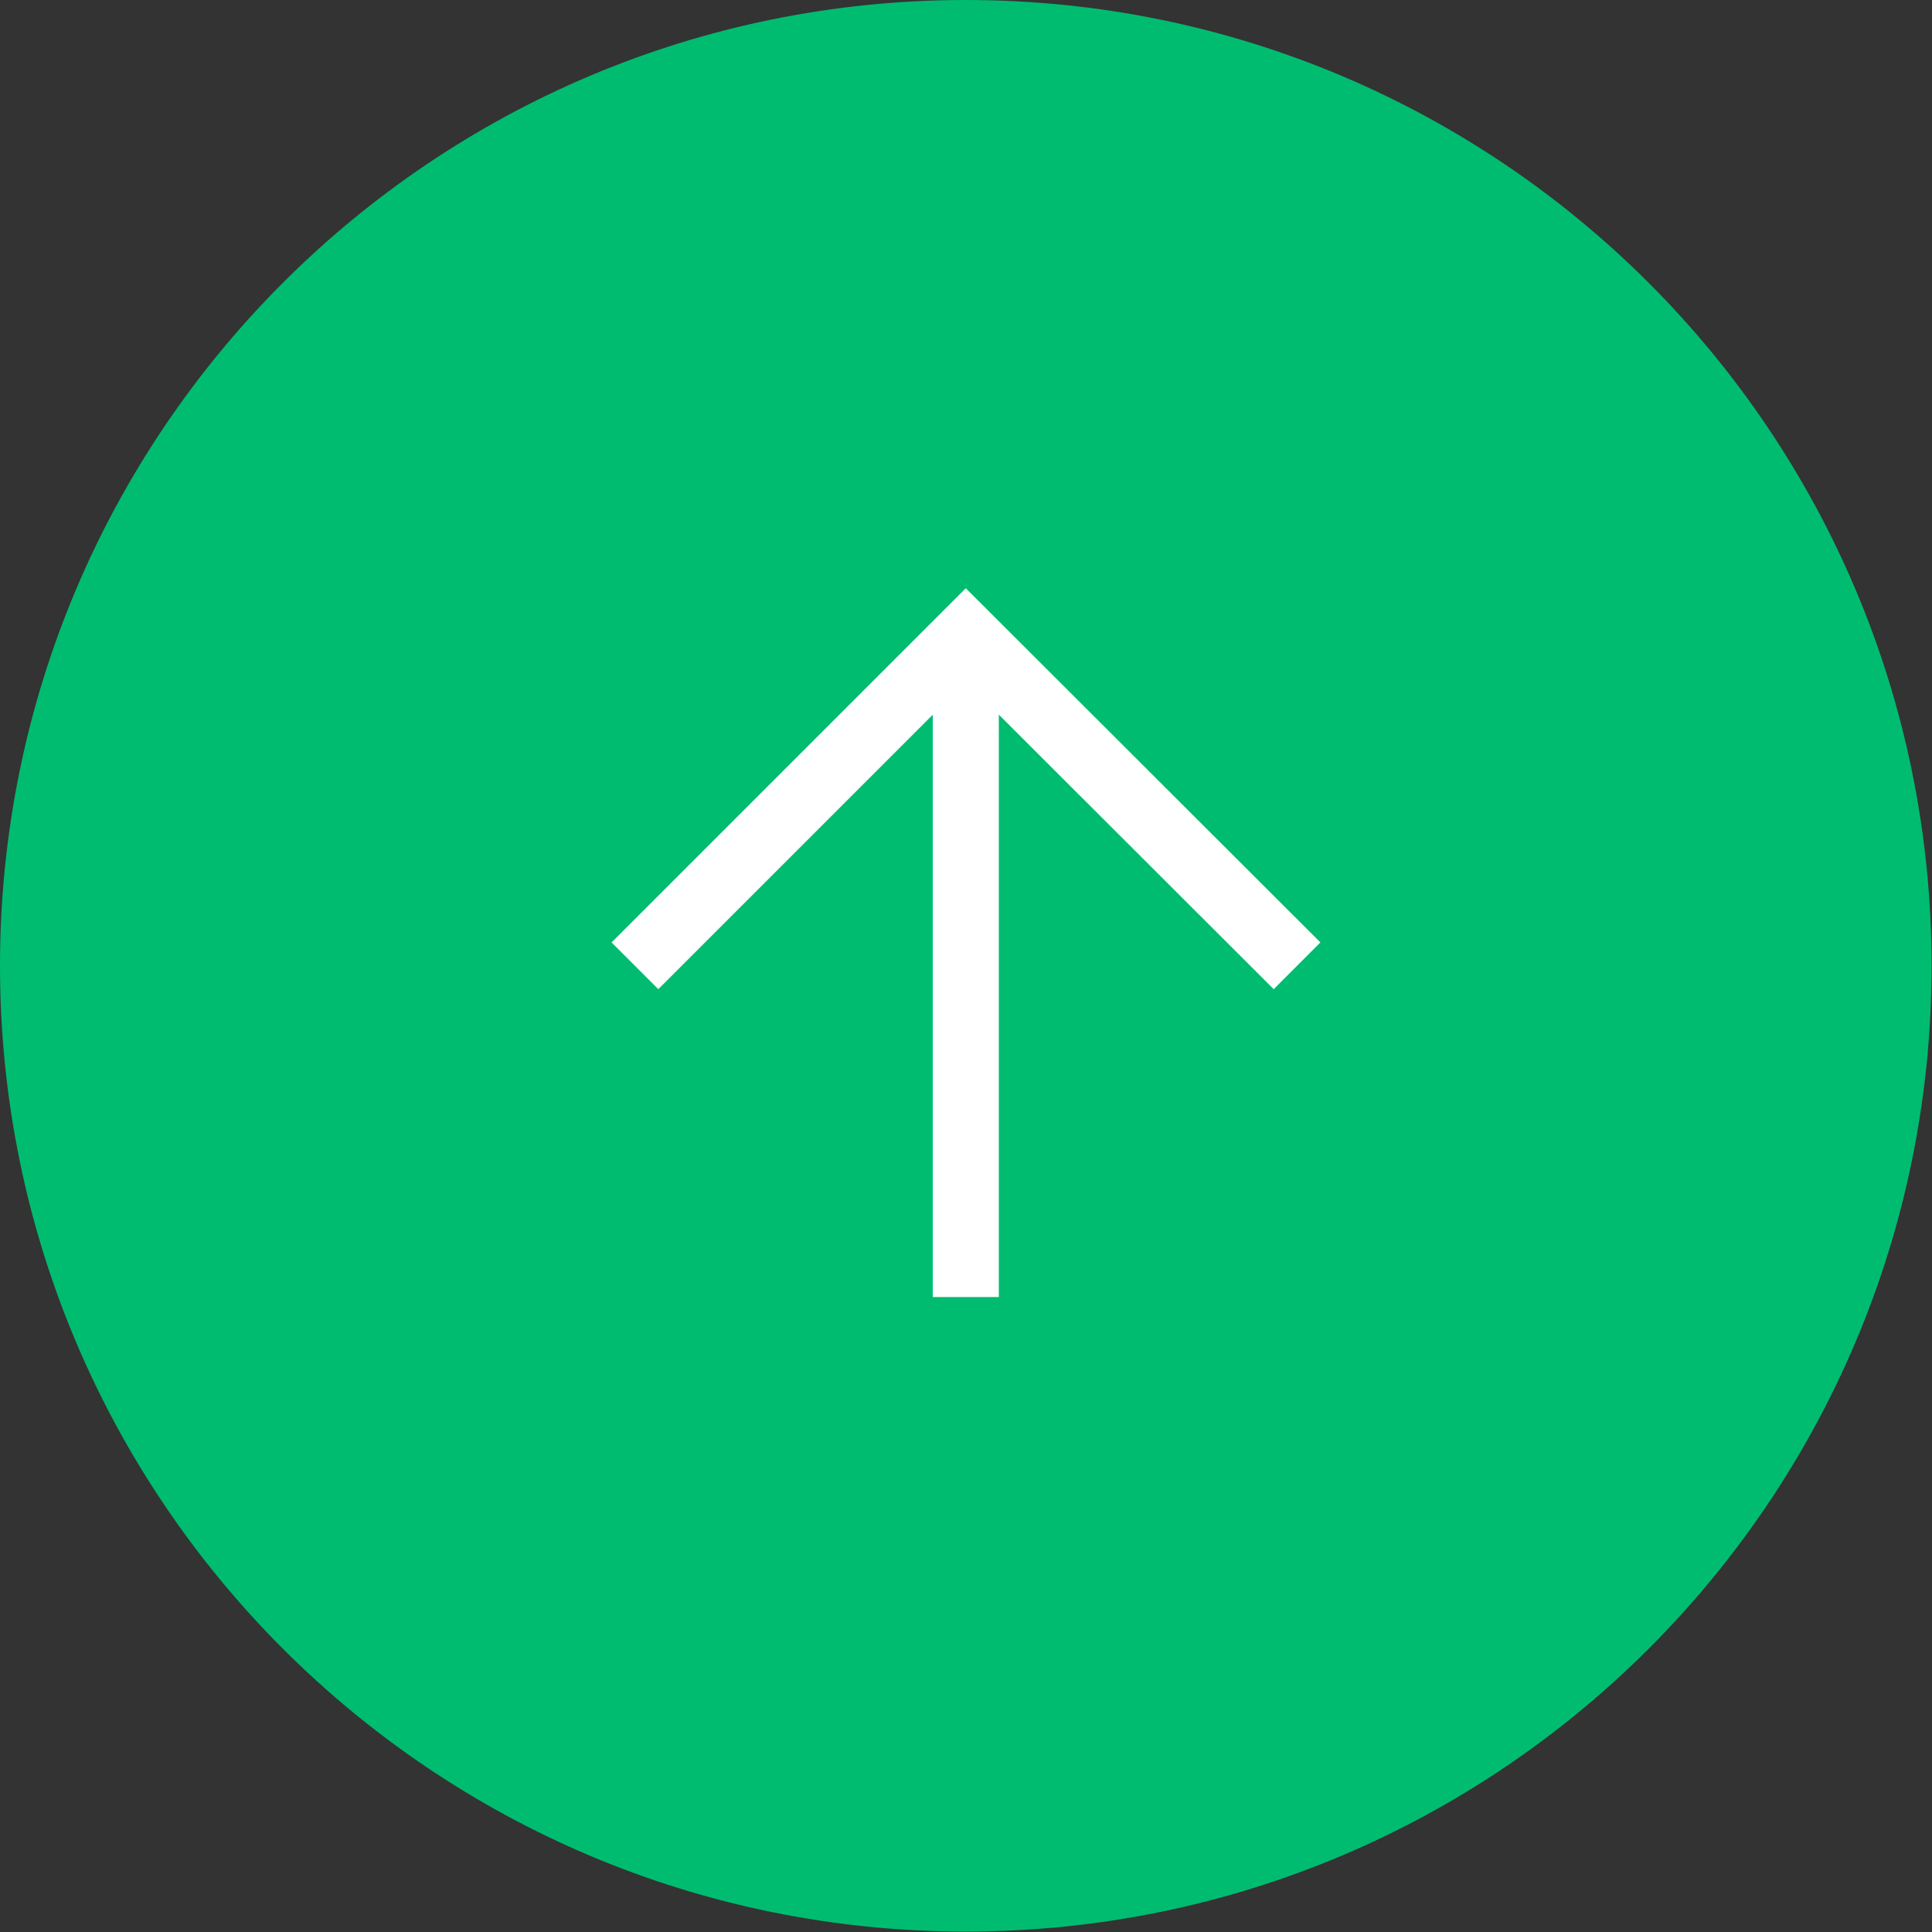 <?xml version="1.0" encoding="UTF-8"?><svg id="_レイヤー_2" xmlns="http://www.w3.org/2000/svg" viewBox="0 0 44.15 44.15"><rect x="0" y="0" width="44.15" height="44.15" fill="#333333" stroke="none"/><defs><style>.cls-1{fill:#00bc70;}.cls-2{fill:none;stroke:#fff;stroke-miterlimit:10;stroke-width:1.51px;}</style></defs><g id="_レイヤー_1-2"><path class="cls-1" d="M22.07,43.52C10.25,43.52.63,33.9.63,22.07S10.25.63,22.07.63s21.44,9.62,21.44,21.44-9.62,21.44-21.44,21.44Z"/><path class="cls-1" d="M22.07,1.26c11.48,0,20.81,9.34,20.81,20.81s-9.34,20.81-20.81,20.81S1.26,33.55,1.26,22.07,10.6,1.26,22.07,1.26M22.07,0C9.88,0,0,9.88,0,22.07s9.88,22.07,22.07,22.07,22.07-9.88,22.07-22.07S34.26,0,22.07,0h0Z"/><line class="cls-2" x1="22.07" y1="29.64" x2="22.07" y2="14.51"/><polyline class="cls-2" points="14.51 22.07 22.07 14.51 29.64 22.07"/></g></svg>